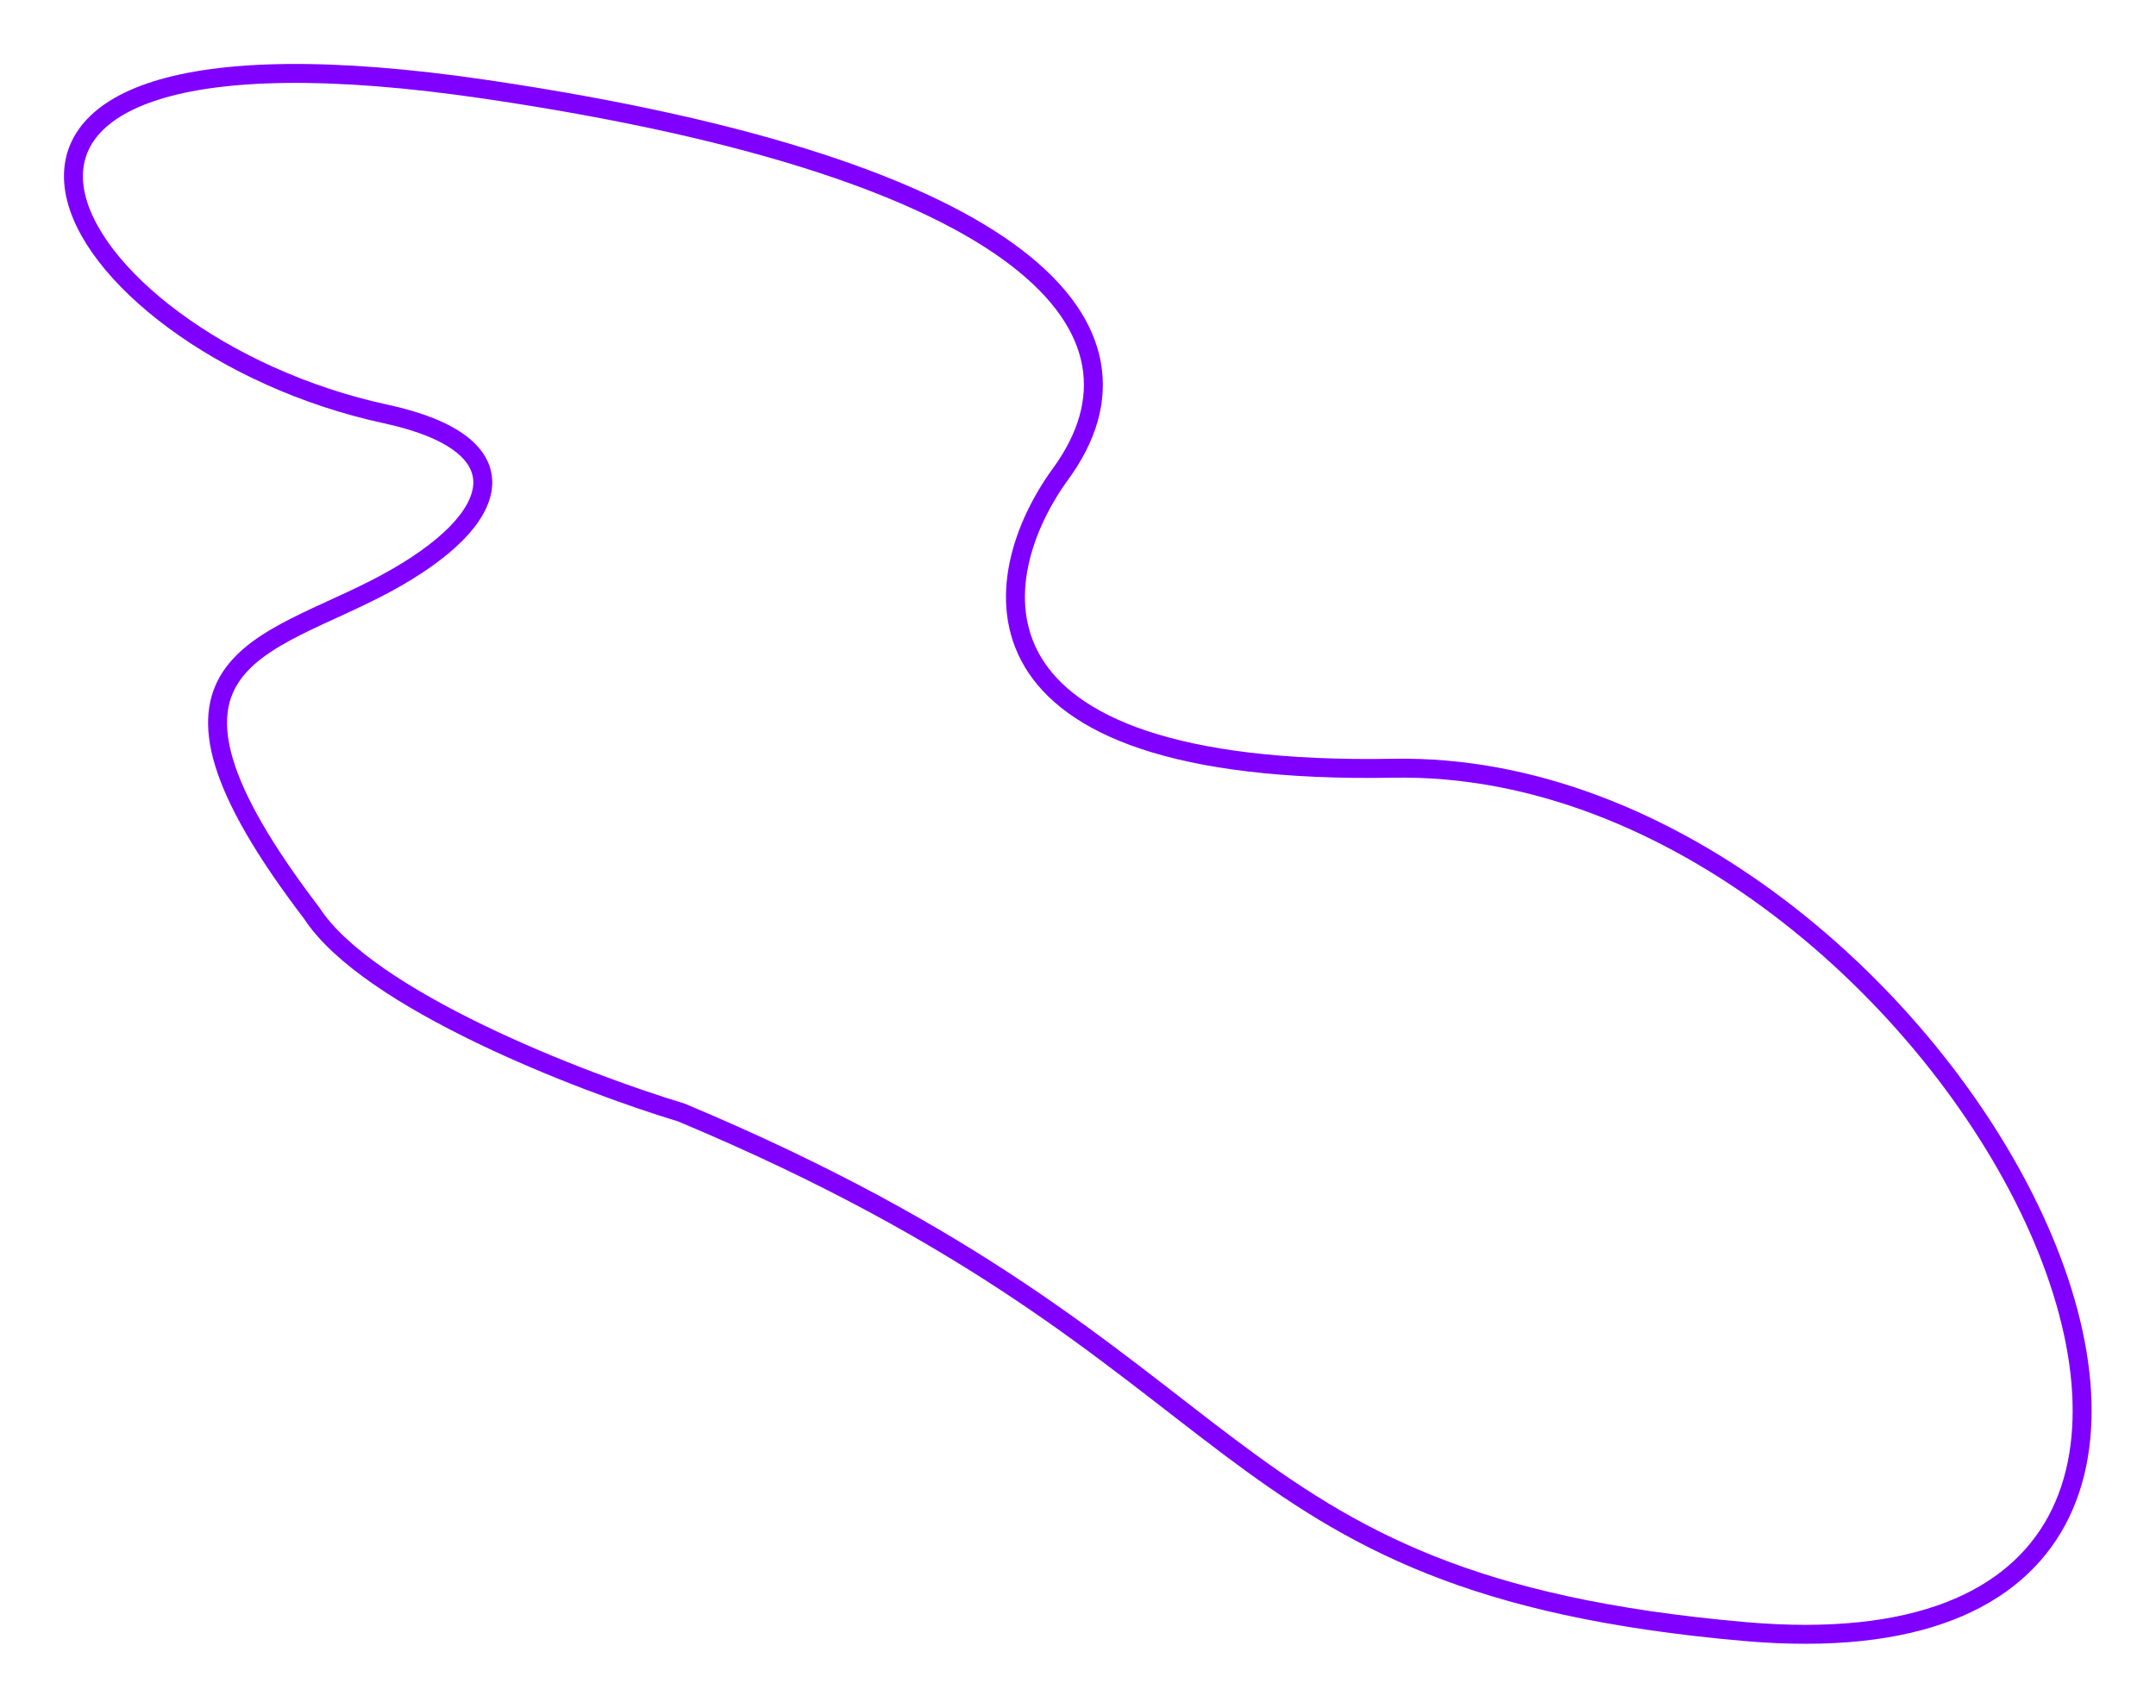 <svg width="910" height="721" viewBox="0 0 910 721" fill="none" xmlns="http://www.w3.org/2000/svg">
<g filter="url(#filter0_f_215_33)">
<path d="M162.737 246.384C111.993 273.772 49.541 277.986 131.512 385.432C155.363 422.224 245.538 456.944 287.645 469.704C536.331 573.876 505.451 668.586 736.53 688.811C1025.38 714.093 822.403 320.122 588.202 324.336C400.842 327.707 416.455 242.873 447.682 200.035C492.096 139.105 434.02 71.614 205.676 37.812C-63.81 -2.081 24.943 145.004 162.737 174.753C221.285 187.394 213.481 218.996 162.737 246.384Z" stroke="#8000FF" stroke-width="8"/>
</g>
<path d="M162.737 246.384C111.993 273.772 49.541 277.986 131.512 385.432C155.363 422.224 245.538 456.944 287.645 469.704C536.331 573.876 505.451 668.586 736.53 688.811C1025.38 714.093 822.403 320.122 588.202 324.336C400.842 327.707 416.455 242.873 447.682 200.035C492.096 139.105 434.02 71.614 205.676 37.812C-63.81 -2.081 24.943 145.004 162.737 174.753C221.285 187.394 213.481 218.996 162.737 246.384Z" stroke="#8000FF" stroke-width="2"/>
<defs>
<filter id="filter0_f_215_33" x="0" y="0" width="909.827" height="720.975" filterUnits="userSpaceOnUse" color-interpolation-filters="sRGB">
<feFlood flood-opacity="0" result="BackgroundImageFix"/>
<feBlend mode="normal" in="SourceGraphic" in2="BackgroundImageFix" result="shape"/>
<feGaussianBlur stdDeviation="13.5" result="effect1_foregroundBlur_215_33"/>
</filter>
</defs>
</svg>
